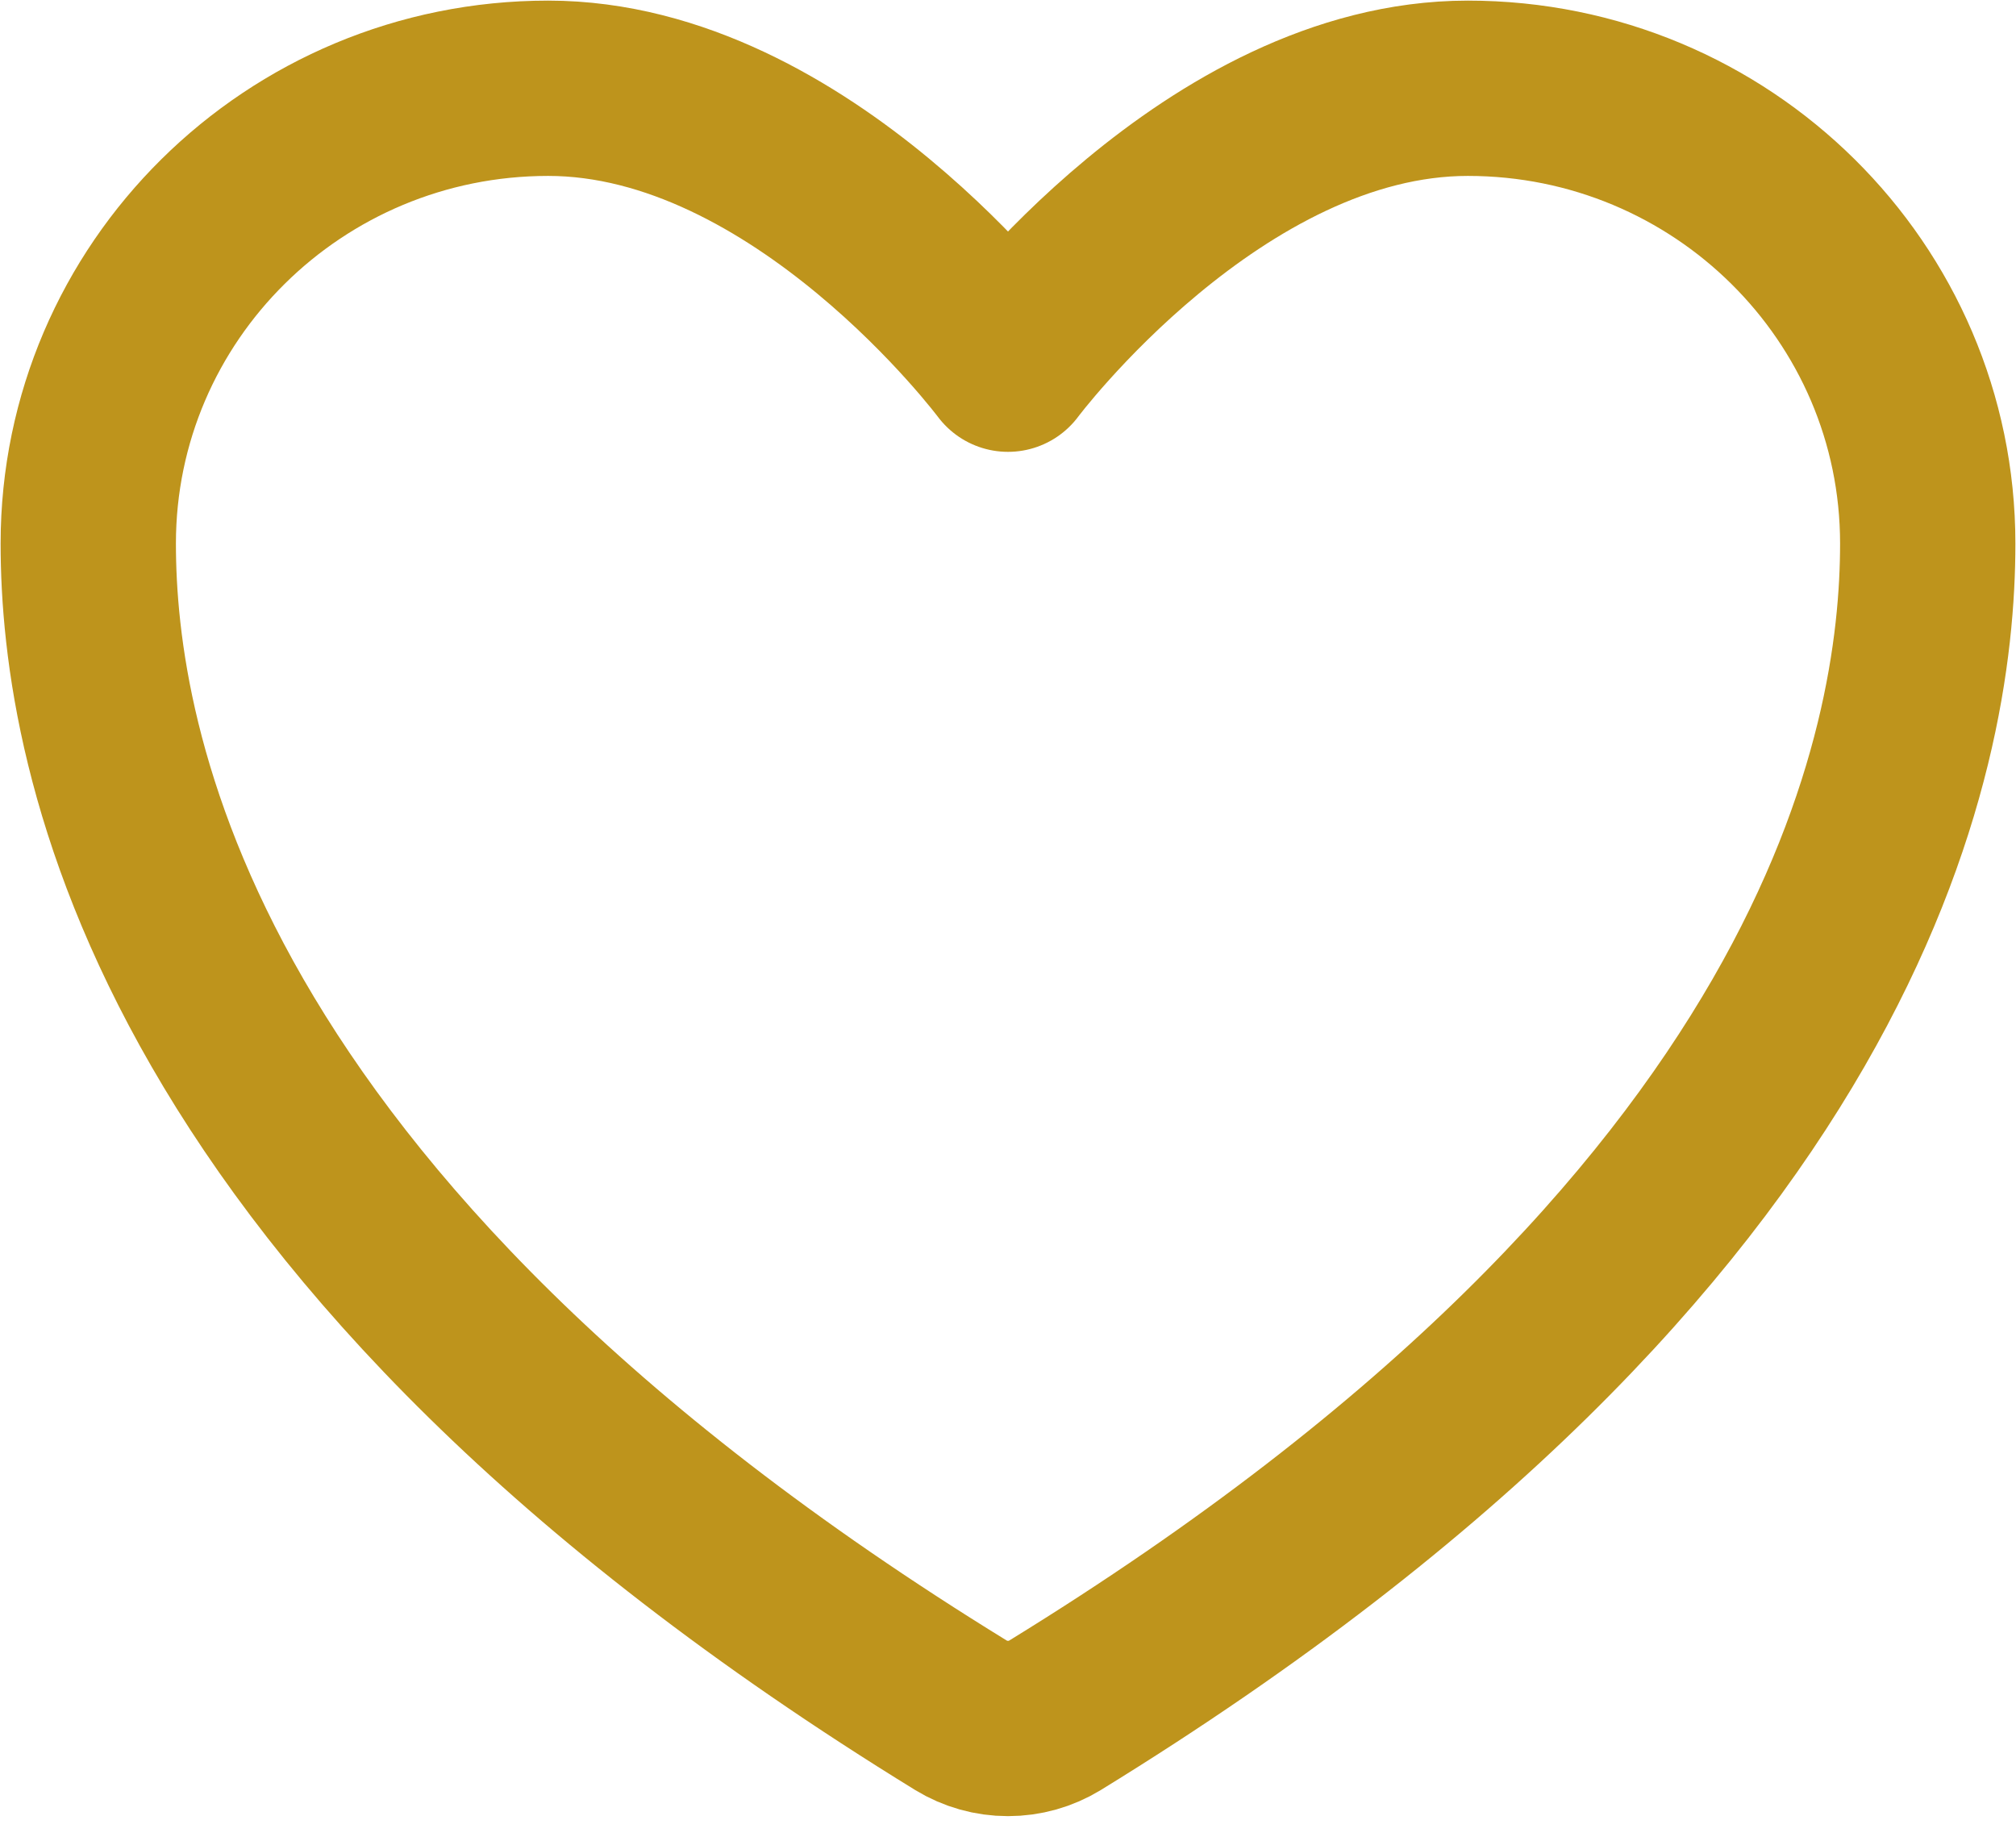 <svg width="23" height="21" viewBox="0 0 23 21" fill="none" xmlns="http://www.w3.org/2000/svg">
<g id="Group">
<path id="Vector" d="M6.254 1.007C3.357 1.007 1.007 3.332 1.007 6.201C1.007 8.517 1.925 14.013 10.963 19.569C11.125 19.668 11.31 19.72 11.5 19.72C11.69 19.72 11.875 19.668 12.037 19.569C21.075 14.013 21.993 8.517 21.993 6.201C21.993 3.332 19.643 1.007 16.746 1.007C13.849 1.007 11.5 4.155 11.5 4.155C11.5 4.155 9.151 1.007 6.254 1.007Z" stroke="#BE941C" stroke-width="2" stroke-linecap="round" stroke-linejoin="round"/>
</g>
</svg>
